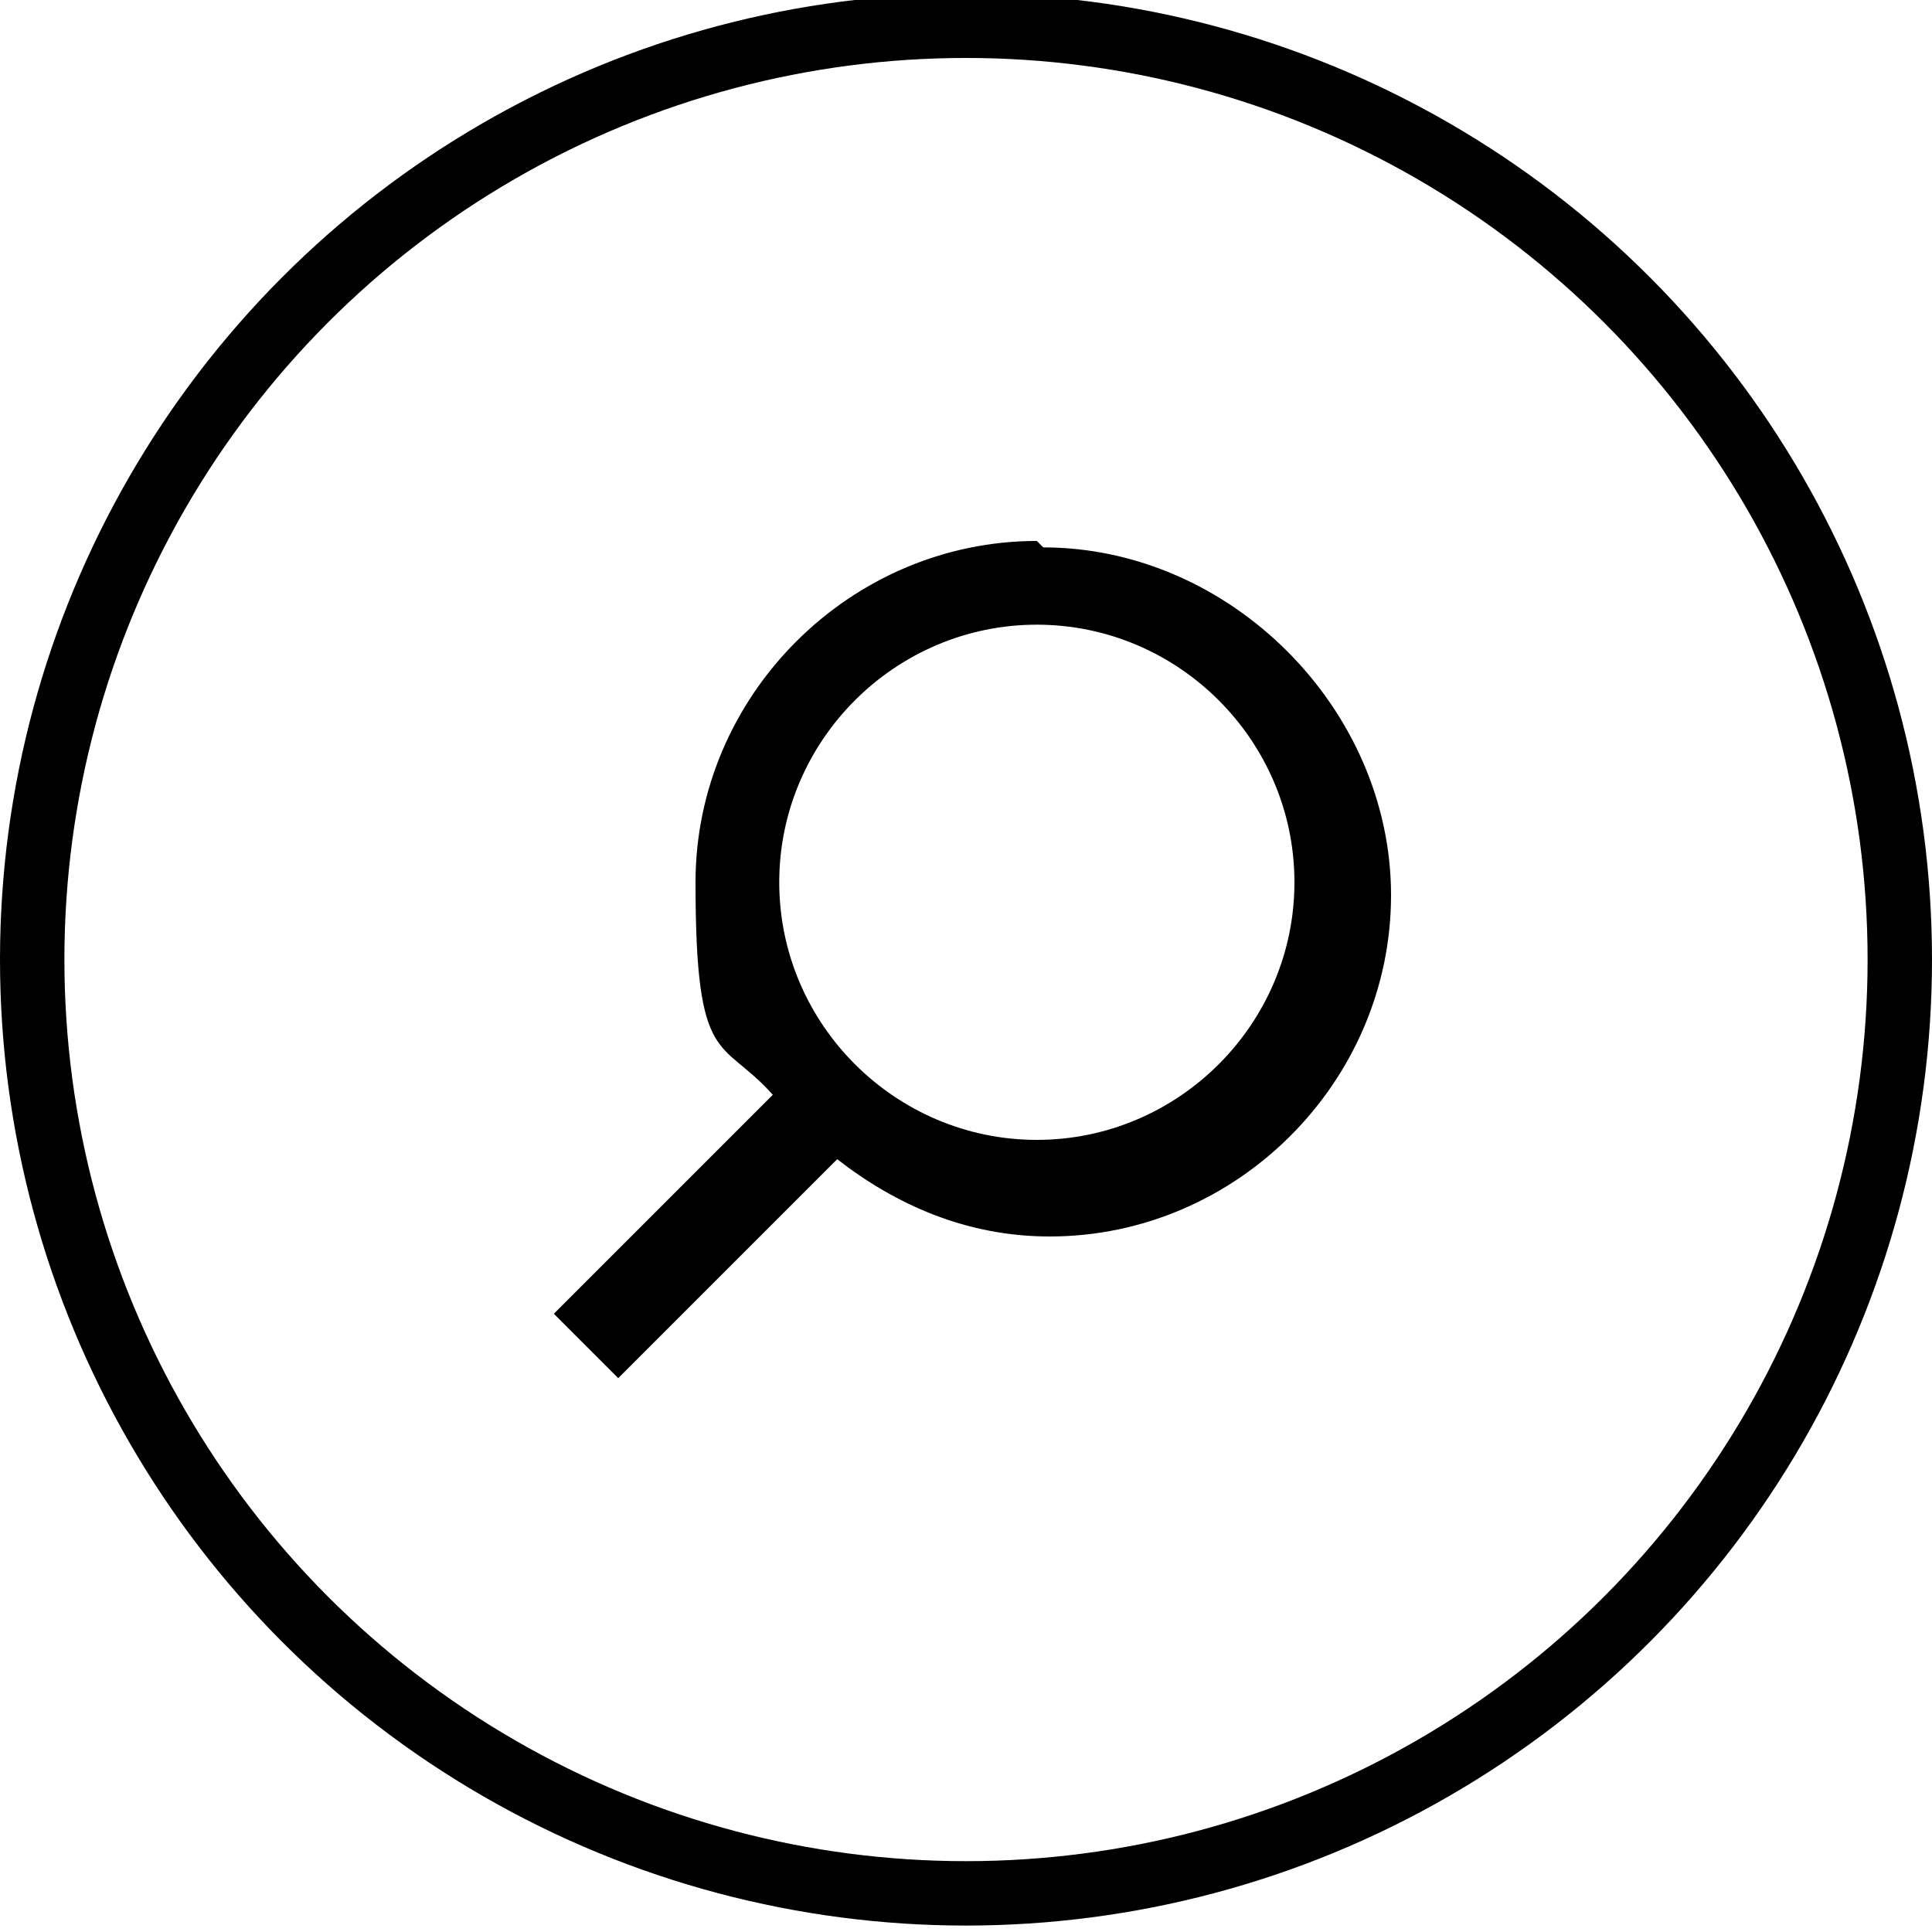<?xml version="1.0" encoding="UTF-8"?>
<svg id="Calque_1" xmlns="http://www.w3.org/2000/svg" version="1.1" width="30" height="30" viewBox="0 0 30 30">
  <!-- Generator: Adobe Illustrator 29.5.0, SVG Export Plug-In . SVG Version: 2.1.0 Build 137)  -->
  <defs>
    <style>
      .st0 {
        fill: none;
        stroke: #000;
      }
    </style>
  </defs>
  <g id="mail">
    <circle id="Ellipse_1" class="st0" cx="15" cy="14.9" r="14.5"/>
  </g>
  <path d="M16.1,8.4c-2.9,0-5.3,2.4-5.3,5.3s.4,2.4,1.2,3.3l-3.4,3.4,1,1,3.4-3.4c.9.7,2,1.2,3.3,1.2,2.9,0,5.3-2.4,5.3-5.3s-2.5-5.4-5.4-5.4ZM16.1,17.7c-2.2,0-4-1.8-4-4s1.8-4,4-4,4,1.8,4,4-1.8,4-4,4Z"/>
</svg>